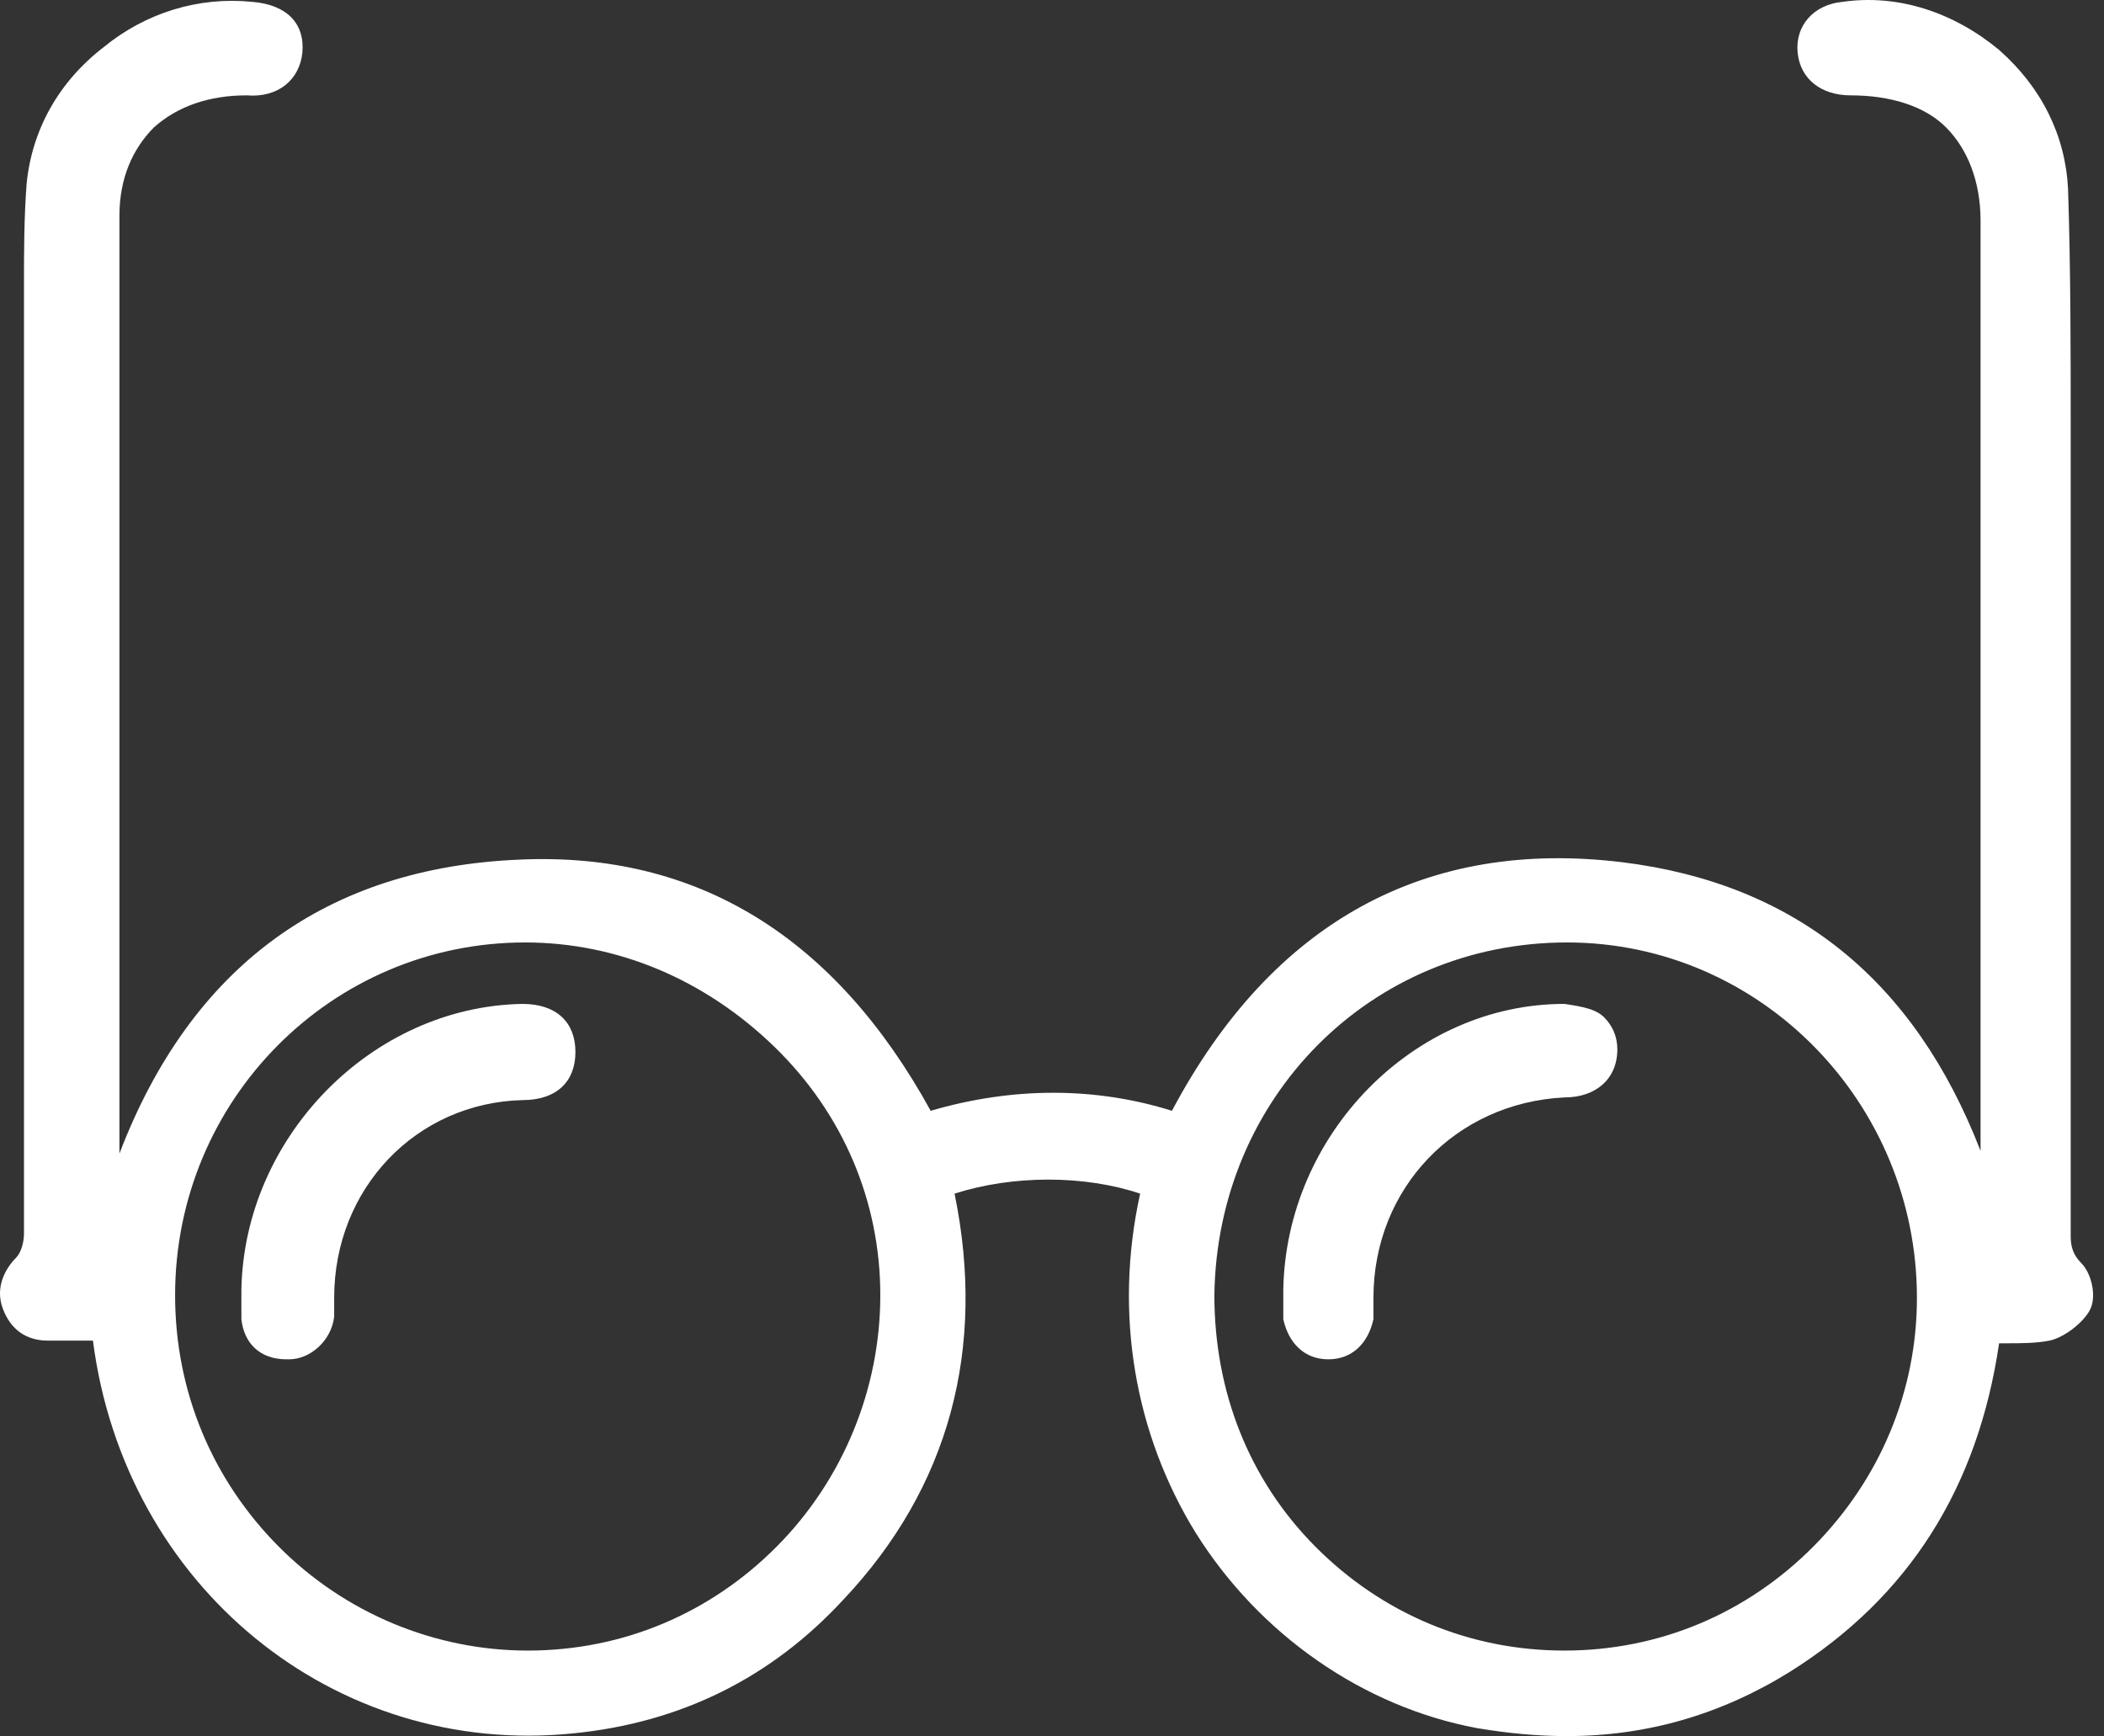 <svg width="103" height="85" viewBox="0 0 103 85" fill="none" xmlns="http://www.w3.org/2000/svg">
<rect x="0" y="0" width="103" height="85" fill="#333333" stroke="none"/>
<path d="M101.889 61.843C101.5 61.45 101.37 61.058 101.37 60.534C101.37 48.89 101.37 37.115 101.37 25.471C101.37 24.032 101.37 22.593 101.37 21.154C101.37 17.229 101.37 13.173 101.24 9.248C101.11 6.631 99.942 4.276 97.865 2.445C95.659 0.613 92.934 -0.303 90.208 0.09C88.78 0.221 87.872 1.267 88.002 2.575C88.132 3.884 89.17 4.669 90.597 4.669C92.544 4.669 94.231 5.192 95.27 6.239C96.308 7.285 96.957 8.855 96.957 10.818C96.957 25.994 96.957 41.171 96.957 56.348C93.712 47.974 87.872 43.264 79.436 42.218C69.832 41.04 62.304 45.096 57.372 54.385C53.608 53.208 49.585 53.208 45.561 54.385C40.889 45.881 34.14 41.694 25.444 42.087C15.97 42.479 9.351 47.32 5.847 56.478V47.189C5.847 35.022 5.847 22.855 5.847 10.556C5.847 8.725 6.495 7.285 7.534 6.239C8.702 5.192 10.259 4.669 12.076 4.669C13.634 4.8 14.672 3.884 14.802 2.575C14.932 1.136 14.023 0.221 12.336 0.09C9.74 -0.172 7.144 0.613 5.068 2.314C2.861 4.015 1.564 6.37 1.304 8.986C1.174 10.687 1.174 12.388 1.174 13.958C1.174 14.35 1.174 14.874 1.174 15.266C1.174 20.238 1.174 25.34 1.174 30.312C1.174 40.386 1.174 50.46 1.174 60.404C1.174 60.796 1.044 61.319 0.785 61.581C0.266 62.104 -0.253 63.02 0.136 64.067C0.525 65.113 1.304 65.637 2.342 65.637C2.991 65.637 3.64 65.637 4.159 65.637H4.549C6.106 77.673 16.359 86.047 28.04 84.869C33.361 84.346 37.774 82.122 41.278 78.328C46.47 72.833 48.287 66.029 46.73 58.441C49.585 57.525 53.089 57.525 55.815 58.441C54.517 64.329 55.555 70.216 58.54 75.057C61.655 80.028 66.717 83.561 72.297 84.608C73.855 84.869 75.283 85 76.71 85C80.604 85 84.238 83.953 87.612 81.86C93.453 78.197 96.827 72.833 97.865 65.768C97.995 65.768 98.125 65.768 98.255 65.768C98.904 65.768 99.683 65.768 100.331 65.637C100.98 65.506 101.889 64.852 102.278 64.198C102.668 63.544 102.408 62.366 101.889 61.843ZM93.842 63.544C93.842 68.123 92.025 72.44 88.78 75.711C85.536 78.982 81.253 80.813 76.581 80.813C71.908 80.813 67.625 78.982 64.38 75.711C61.136 72.44 59.449 68.123 59.449 63.413C59.578 53.731 67.106 46.143 76.71 46.143C86.185 46.143 93.842 53.993 93.842 63.544ZM43.095 63.413C43.095 67.992 41.278 72.44 38.034 75.711C34.789 78.982 30.506 80.813 25.834 80.813C21.291 80.813 16.878 78.982 13.634 75.711C10.389 72.44 8.572 68.123 8.572 63.413C8.572 53.862 16.23 46.143 25.704 46.143C30.247 46.143 34.529 47.974 37.904 51.245C41.278 54.516 43.095 58.834 43.095 63.413Z" fill="white"/>
<path d="M25.574 49.152C18.176 49.283 11.947 55.694 11.817 63.151C11.817 63.282 11.817 63.413 11.817 63.544C11.817 63.805 11.817 64.198 11.817 64.59C11.947 65.768 12.725 66.553 14.023 66.553H14.153C15.191 66.553 16.23 65.637 16.359 64.46C16.359 64.198 16.359 63.936 16.359 63.805C16.359 63.675 16.359 63.675 16.359 63.544C16.359 58.179 20.383 53.993 25.574 53.862C27.261 53.862 28.17 52.946 28.17 51.507C28.17 50.068 27.261 49.152 25.574 49.152Z" fill="white"/>
<path d="M76.581 49.152C69.183 49.152 62.953 55.563 62.823 63.151C62.823 63.282 62.823 63.413 62.823 63.544C62.823 63.936 62.823 64.198 62.823 64.59C63.083 65.768 63.861 66.553 65.029 66.553C66.198 66.553 66.976 65.768 67.236 64.59C67.236 64.329 67.236 64.067 67.236 63.805C67.236 63.675 67.236 63.675 67.236 63.544C67.236 58.179 71.259 53.993 76.581 53.731C78.138 53.731 79.176 52.815 79.176 51.376C79.176 50.722 78.917 50.199 78.527 49.806C78.138 49.414 77.489 49.283 76.581 49.152Z" fill="white"/>
</svg>
